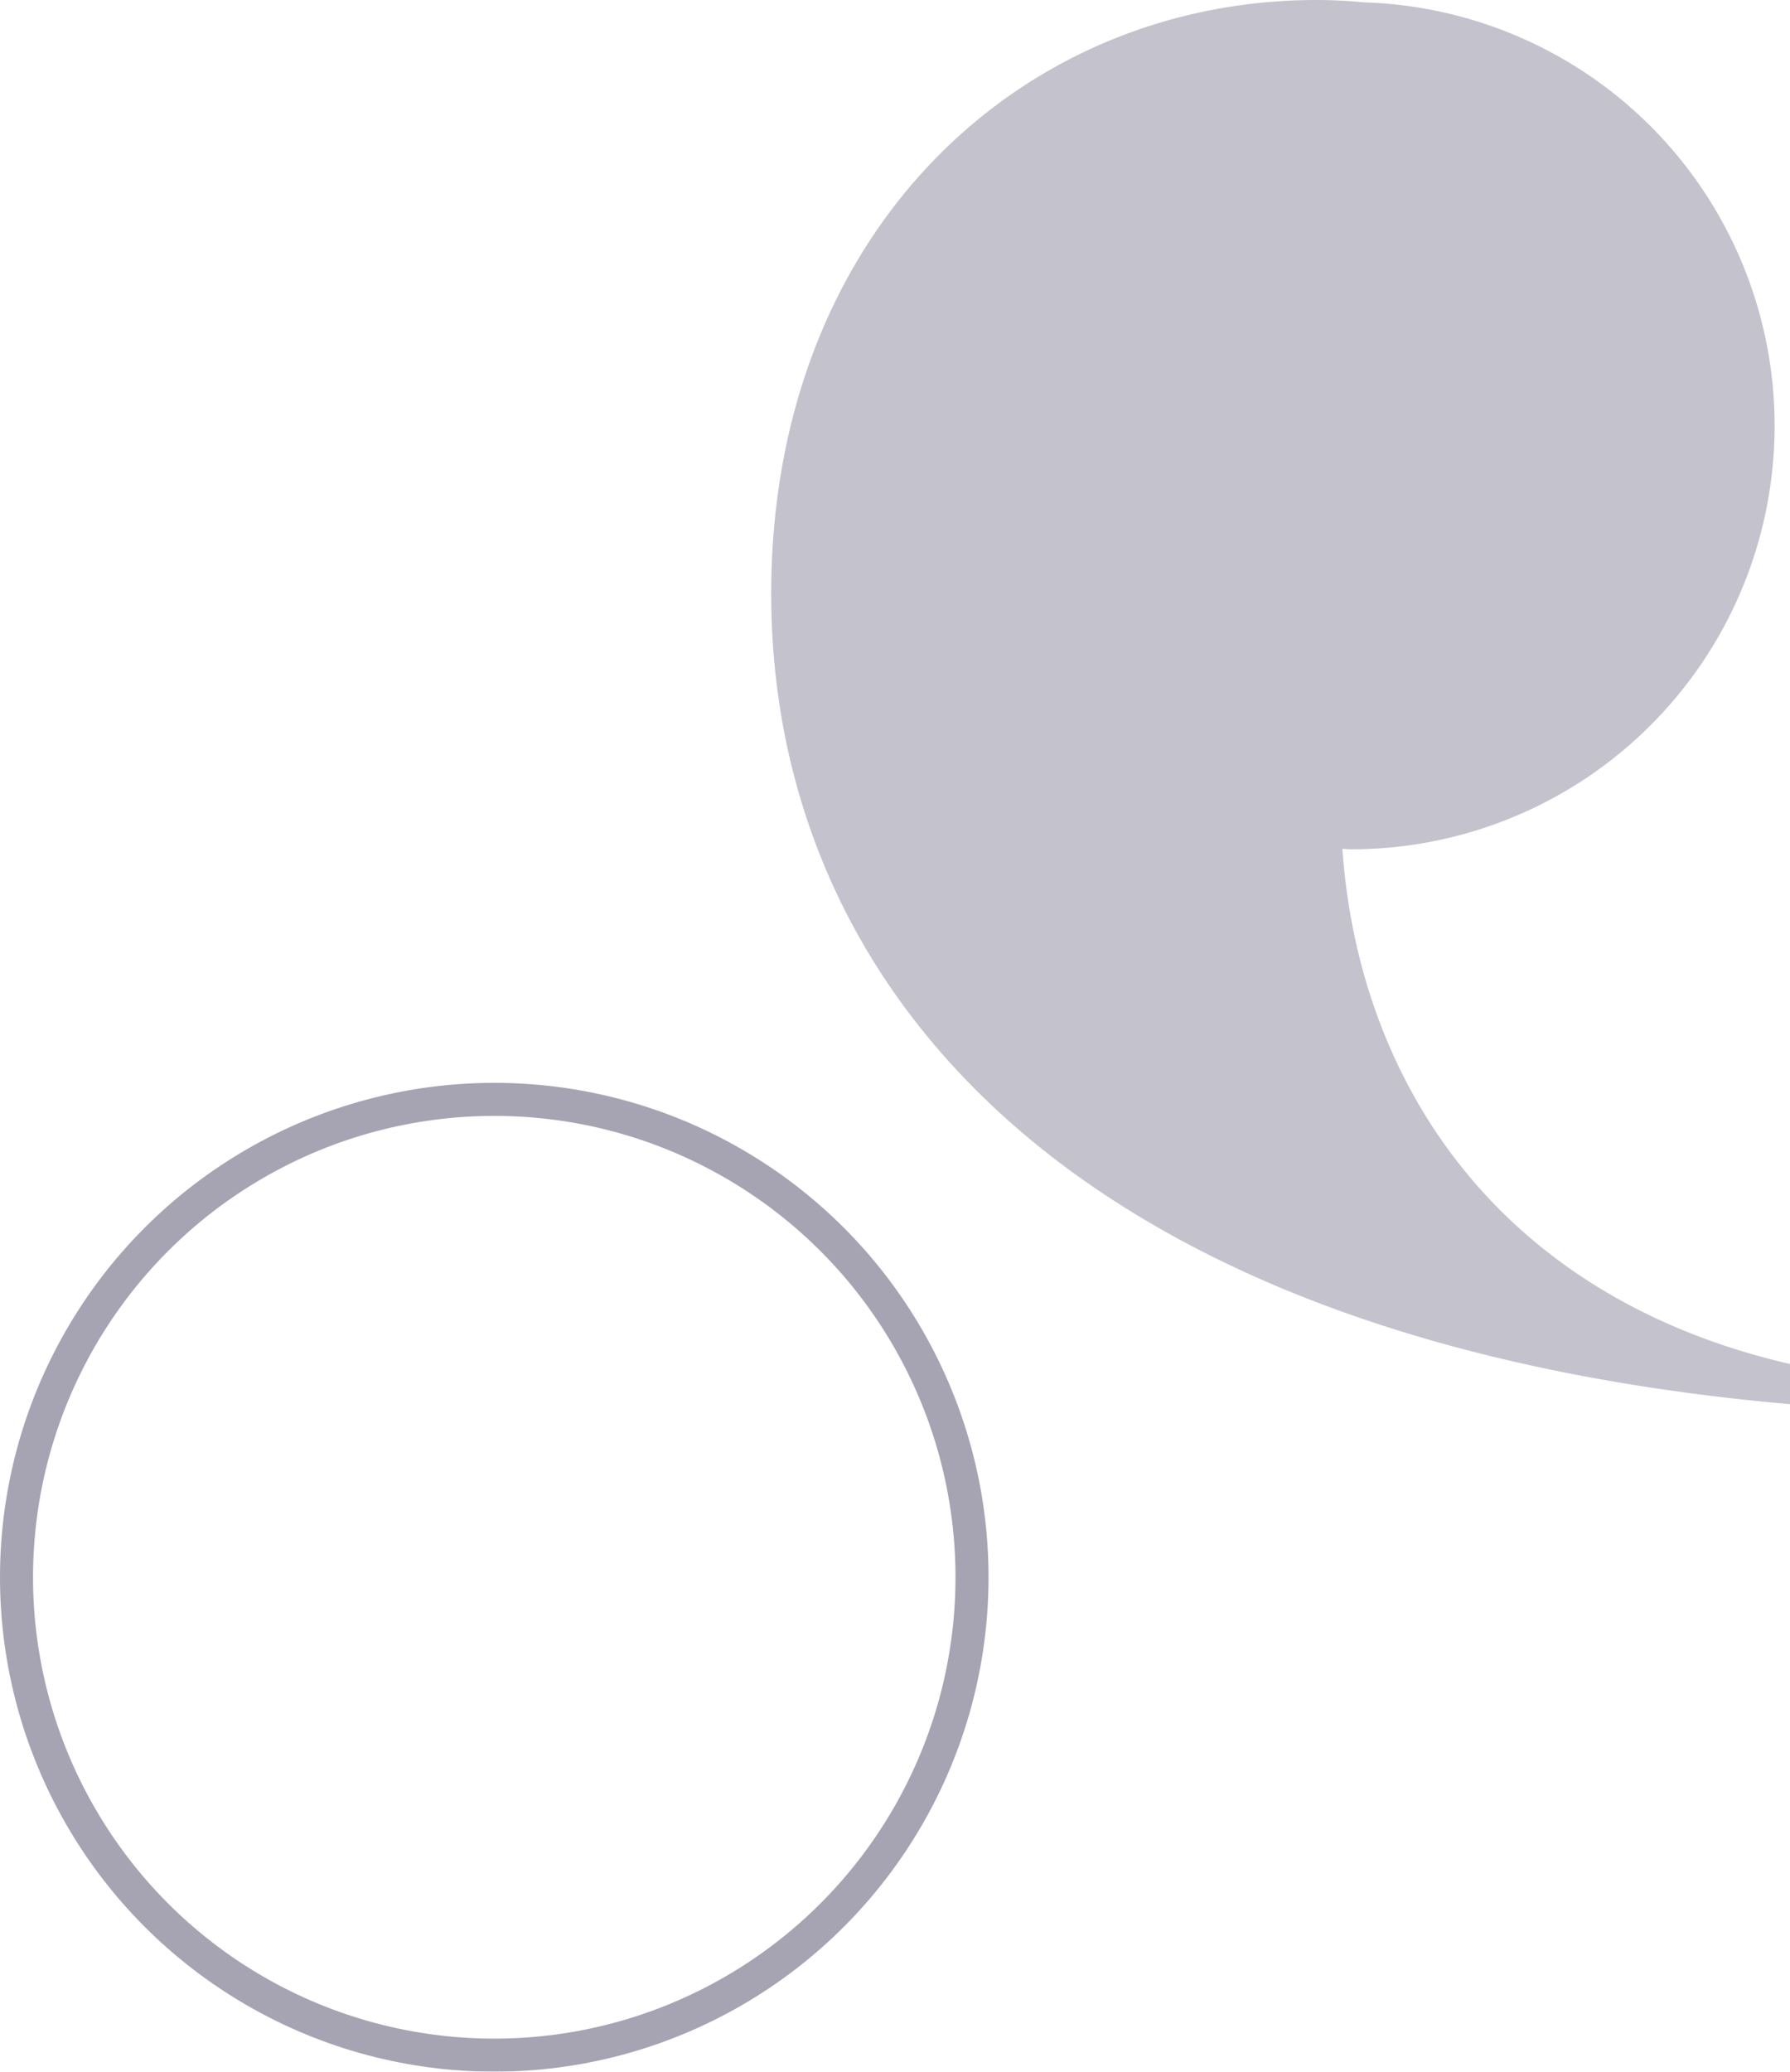 <svg xmlns="http://www.w3.org/2000/svg" width="108.374" height="125.392" viewBox="0 0 108.374 125.392">
  <g id="Groupe_10706" data-name="Groupe 10706" transform="translate(-1951.626 -8665.127)">
    <path id="Tracé_18054" data-name="Tracé 18054" d="M0,0V2.429c17.754,4.1,26.118,17.157,27.1,31.178-.166,0-.324-.025-.491-.025a25.637,25.637,0,0,0-.823,51.262c.917.089,1.867.144,2.872.144,17.967,0,33.023-14.082,33.023-35.937C61.677,25.74,44.193,3.884,0,0" transform="translate(2060 8750.115) rotate(-180)" fill="#68637c" opacity="0.39"/>
    <g id="Ellipse_1012" data-name="Ellipse 1012" transform="translate(1951.626 8730.668)" fill="none" stroke="#68637c" stroke-width="2" opacity="0.586">
      <ellipse cx="29.925" cy="29.925" rx="29.925" ry="29.925" stroke="none"/>
      <ellipse cx="29.925" cy="29.925" rx="28.925" ry="28.925" fill="none"/>
    </g>
  </g>
</svg>
